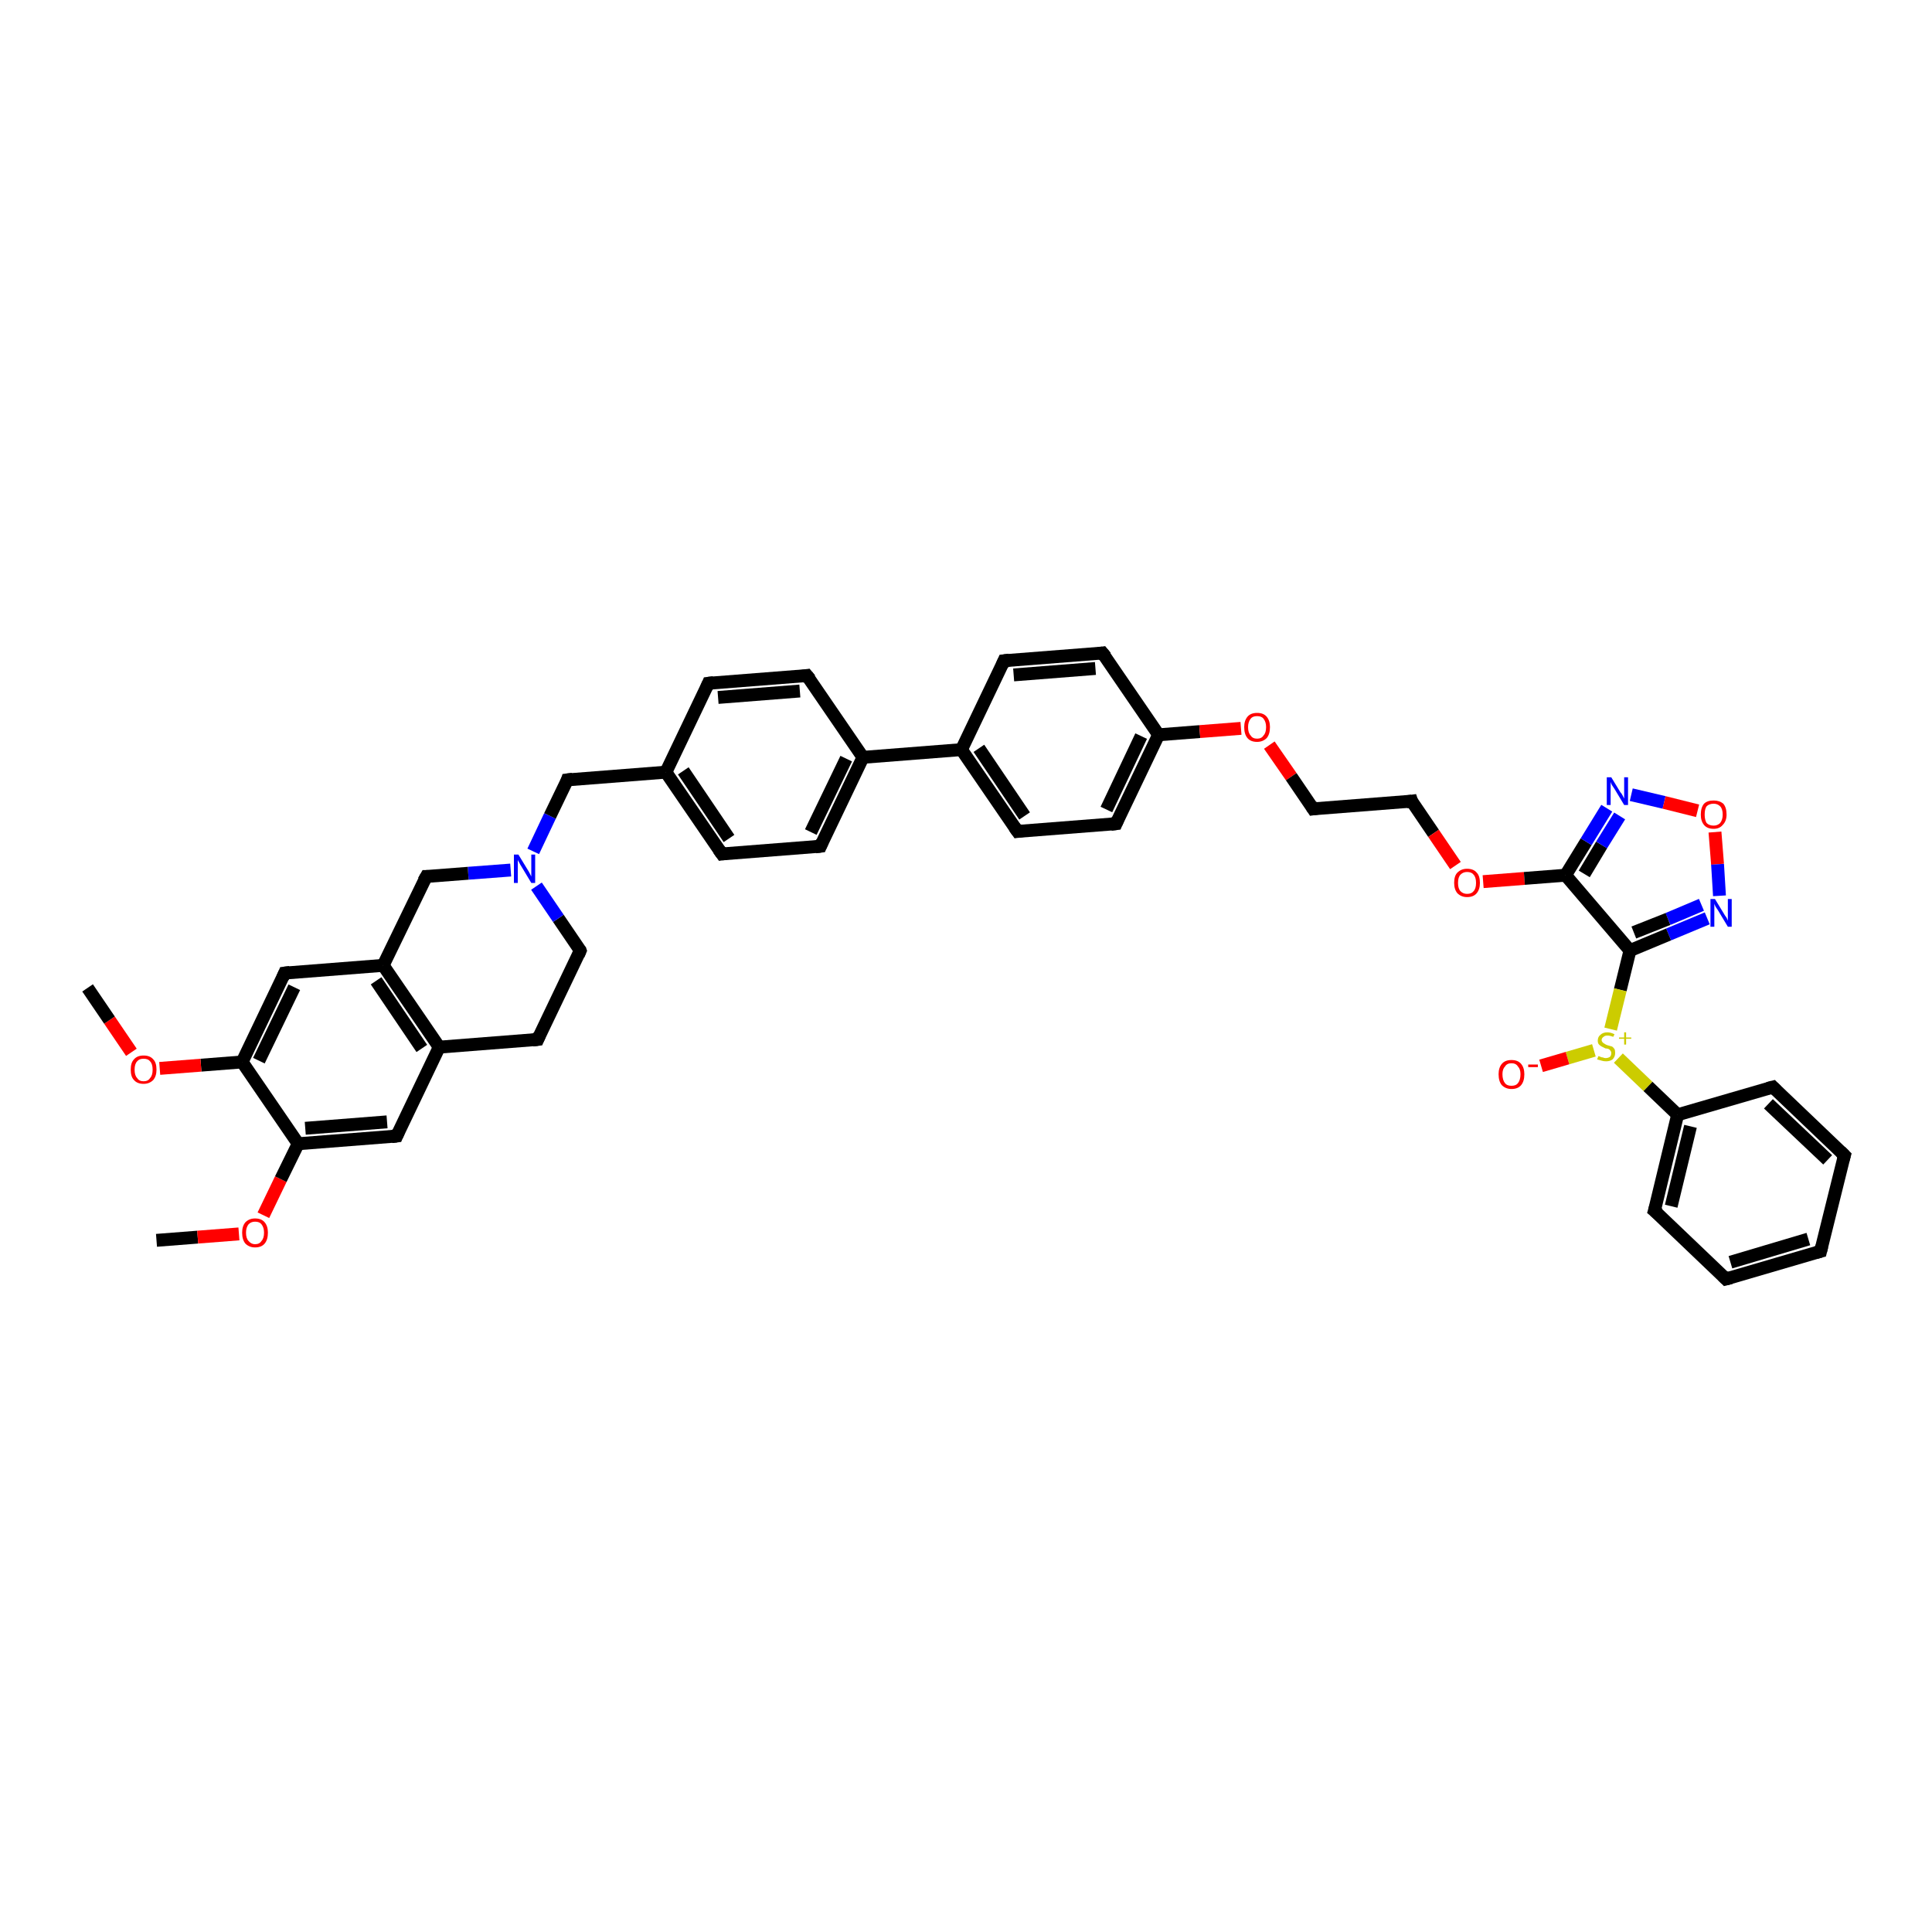 <?xml version='1.0' encoding='iso-8859-1'?>
<svg version='1.1' baseProfile='full'
              xmlns='http://www.w3.org/2000/svg'
                      xmlns:rdkit='http://www.rdkit.org/xml'
                      xmlns:xlink='http://www.w3.org/1999/xlink'
                  xml:space='preserve'
width='300px' height='300px' viewBox='0 0 300 300'>
<!-- END OF HEADER -->
<rect style='opacity:1.0;fill:#FFFFFF;stroke:none' width='300.0' height='300.0' x='0.0' y='0.0'> </rect>
<path class='bond-0 atom-0 atom-1' d='M 24.3,192.6 L 30.7,192.1' style='fill:none;fill-rule:evenodd;stroke:#000000;stroke-width:2.0px;stroke-linecap:butt;stroke-linejoin:miter;stroke-opacity:1' />
<path class='bond-0 atom-0 atom-1' d='M 30.7,192.1 L 37.1,191.6' style='fill:none;fill-rule:evenodd;stroke:#FF0000;stroke-width:2.0px;stroke-linecap:butt;stroke-linejoin:miter;stroke-opacity:1' />
<path class='bond-1 atom-1 atom-2' d='M 40.9,188.7 L 43.6,183.1' style='fill:none;fill-rule:evenodd;stroke:#FF0000;stroke-width:2.0px;stroke-linecap:butt;stroke-linejoin:miter;stroke-opacity:1' />
<path class='bond-1 atom-1 atom-2' d='M 43.6,183.1 L 46.3,177.6' style='fill:none;fill-rule:evenodd;stroke:#000000;stroke-width:2.0px;stroke-linecap:butt;stroke-linejoin:miter;stroke-opacity:1' />
<path class='bond-2 atom-2 atom-3' d='M 46.3,177.6 L 61.6,176.4' style='fill:none;fill-rule:evenodd;stroke:#000000;stroke-width:2.0px;stroke-linecap:butt;stroke-linejoin:miter;stroke-opacity:1' />
<path class='bond-2 atom-2 atom-3' d='M 47.4,175.2 L 60.1,174.2' style='fill:none;fill-rule:evenodd;stroke:#000000;stroke-width:2.0px;stroke-linecap:butt;stroke-linejoin:miter;stroke-opacity:1' />
<path class='bond-3 atom-3 atom-4' d='M 61.6,176.4 L 68.2,162.6' style='fill:none;fill-rule:evenodd;stroke:#000000;stroke-width:2.0px;stroke-linecap:butt;stroke-linejoin:miter;stroke-opacity:1' />
<path class='bond-4 atom-4 atom-5' d='M 68.2,162.6 L 83.5,161.4' style='fill:none;fill-rule:evenodd;stroke:#000000;stroke-width:2.0px;stroke-linecap:butt;stroke-linejoin:miter;stroke-opacity:1' />
<path class='bond-5 atom-5 atom-6' d='M 83.5,161.4 L 90.1,147.6' style='fill:none;fill-rule:evenodd;stroke:#000000;stroke-width:2.0px;stroke-linecap:butt;stroke-linejoin:miter;stroke-opacity:1' />
<path class='bond-6 atom-6 atom-7' d='M 90.1,147.6 L 86.7,142.6' style='fill:none;fill-rule:evenodd;stroke:#000000;stroke-width:2.0px;stroke-linecap:butt;stroke-linejoin:miter;stroke-opacity:1' />
<path class='bond-6 atom-6 atom-7' d='M 86.7,142.6 L 83.3,137.6' style='fill:none;fill-rule:evenodd;stroke:#0000FF;stroke-width:2.0px;stroke-linecap:butt;stroke-linejoin:miter;stroke-opacity:1' />
<path class='bond-7 atom-7 atom-8' d='M 82.8,132.2 L 85.4,126.7' style='fill:none;fill-rule:evenodd;stroke:#0000FF;stroke-width:2.0px;stroke-linecap:butt;stroke-linejoin:miter;stroke-opacity:1' />
<path class='bond-7 atom-7 atom-8' d='M 85.4,126.7 L 88.1,121.1' style='fill:none;fill-rule:evenodd;stroke:#000000;stroke-width:2.0px;stroke-linecap:butt;stroke-linejoin:miter;stroke-opacity:1' />
<path class='bond-8 atom-8 atom-9' d='M 88.1,121.1 L 103.4,119.9' style='fill:none;fill-rule:evenodd;stroke:#000000;stroke-width:2.0px;stroke-linecap:butt;stroke-linejoin:miter;stroke-opacity:1' />
<path class='bond-9 atom-9 atom-10' d='M 103.4,119.9 L 112.1,132.6' style='fill:none;fill-rule:evenodd;stroke:#000000;stroke-width:2.0px;stroke-linecap:butt;stroke-linejoin:miter;stroke-opacity:1' />
<path class='bond-9 atom-9 atom-10' d='M 106.1,119.7 L 113.2,130.2' style='fill:none;fill-rule:evenodd;stroke:#000000;stroke-width:2.0px;stroke-linecap:butt;stroke-linejoin:miter;stroke-opacity:1' />
<path class='bond-10 atom-10 atom-11' d='M 112.1,132.6 L 127.4,131.4' style='fill:none;fill-rule:evenodd;stroke:#000000;stroke-width:2.0px;stroke-linecap:butt;stroke-linejoin:miter;stroke-opacity:1' />
<path class='bond-11 atom-11 atom-12' d='M 127.4,131.4 L 134.0,117.6' style='fill:none;fill-rule:evenodd;stroke:#000000;stroke-width:2.0px;stroke-linecap:butt;stroke-linejoin:miter;stroke-opacity:1' />
<path class='bond-11 atom-11 atom-12' d='M 125.9,129.2 L 131.4,117.8' style='fill:none;fill-rule:evenodd;stroke:#000000;stroke-width:2.0px;stroke-linecap:butt;stroke-linejoin:miter;stroke-opacity:1' />
<path class='bond-12 atom-12 atom-13' d='M 134.0,117.6 L 125.3,104.9' style='fill:none;fill-rule:evenodd;stroke:#000000;stroke-width:2.0px;stroke-linecap:butt;stroke-linejoin:miter;stroke-opacity:1' />
<path class='bond-13 atom-13 atom-14' d='M 125.3,104.9 L 110.0,106.1' style='fill:none;fill-rule:evenodd;stroke:#000000;stroke-width:2.0px;stroke-linecap:butt;stroke-linejoin:miter;stroke-opacity:1' />
<path class='bond-13 atom-13 atom-14' d='M 124.2,107.3 L 111.5,108.3' style='fill:none;fill-rule:evenodd;stroke:#000000;stroke-width:2.0px;stroke-linecap:butt;stroke-linejoin:miter;stroke-opacity:1' />
<path class='bond-14 atom-12 atom-15' d='M 134.0,117.6 L 149.3,116.4' style='fill:none;fill-rule:evenodd;stroke:#000000;stroke-width:2.0px;stroke-linecap:butt;stroke-linejoin:miter;stroke-opacity:1' />
<path class='bond-15 atom-15 atom-16' d='M 149.3,116.4 L 158.0,129.1' style='fill:none;fill-rule:evenodd;stroke:#000000;stroke-width:2.0px;stroke-linecap:butt;stroke-linejoin:miter;stroke-opacity:1' />
<path class='bond-15 atom-15 atom-16' d='M 152.0,116.2 L 159.1,126.7' style='fill:none;fill-rule:evenodd;stroke:#000000;stroke-width:2.0px;stroke-linecap:butt;stroke-linejoin:miter;stroke-opacity:1' />
<path class='bond-16 atom-16 atom-17' d='M 158.0,129.1 L 173.3,127.9' style='fill:none;fill-rule:evenodd;stroke:#000000;stroke-width:2.0px;stroke-linecap:butt;stroke-linejoin:miter;stroke-opacity:1' />
<path class='bond-17 atom-17 atom-18' d='M 173.3,127.9 L 179.9,114.1' style='fill:none;fill-rule:evenodd;stroke:#000000;stroke-width:2.0px;stroke-linecap:butt;stroke-linejoin:miter;stroke-opacity:1' />
<path class='bond-17 atom-17 atom-18' d='M 171.8,125.7 L 177.2,114.3' style='fill:none;fill-rule:evenodd;stroke:#000000;stroke-width:2.0px;stroke-linecap:butt;stroke-linejoin:miter;stroke-opacity:1' />
<path class='bond-18 atom-18 atom-19' d='M 179.9,114.1 L 186.3,113.6' style='fill:none;fill-rule:evenodd;stroke:#000000;stroke-width:2.0px;stroke-linecap:butt;stroke-linejoin:miter;stroke-opacity:1' />
<path class='bond-18 atom-18 atom-19' d='M 186.3,113.6 L 192.7,113.1' style='fill:none;fill-rule:evenodd;stroke:#FF0000;stroke-width:2.0px;stroke-linecap:butt;stroke-linejoin:miter;stroke-opacity:1' />
<path class='bond-19 atom-19 atom-20' d='M 197.1,115.7 L 200.5,120.6' style='fill:none;fill-rule:evenodd;stroke:#FF0000;stroke-width:2.0px;stroke-linecap:butt;stroke-linejoin:miter;stroke-opacity:1' />
<path class='bond-19 atom-19 atom-20' d='M 200.5,120.6 L 203.9,125.6' style='fill:none;fill-rule:evenodd;stroke:#000000;stroke-width:2.0px;stroke-linecap:butt;stroke-linejoin:miter;stroke-opacity:1' />
<path class='bond-20 atom-20 atom-21' d='M 203.9,125.6 L 219.2,124.4' style='fill:none;fill-rule:evenodd;stroke:#000000;stroke-width:2.0px;stroke-linecap:butt;stroke-linejoin:miter;stroke-opacity:1' />
<path class='bond-21 atom-21 atom-22' d='M 219.2,124.4 L 222.6,129.4' style='fill:none;fill-rule:evenodd;stroke:#000000;stroke-width:2.0px;stroke-linecap:butt;stroke-linejoin:miter;stroke-opacity:1' />
<path class='bond-21 atom-21 atom-22' d='M 222.6,129.4 L 226.0,134.4' style='fill:none;fill-rule:evenodd;stroke:#FF0000;stroke-width:2.0px;stroke-linecap:butt;stroke-linejoin:miter;stroke-opacity:1' />
<path class='bond-22 atom-22 atom-23' d='M 230.3,136.9 L 236.7,136.4' style='fill:none;fill-rule:evenodd;stroke:#FF0000;stroke-width:2.0px;stroke-linecap:butt;stroke-linejoin:miter;stroke-opacity:1' />
<path class='bond-22 atom-22 atom-23' d='M 236.7,136.4 L 243.1,135.9' style='fill:none;fill-rule:evenodd;stroke:#000000;stroke-width:2.0px;stroke-linecap:butt;stroke-linejoin:miter;stroke-opacity:1' />
<path class='bond-23 atom-23 atom-24' d='M 243.1,135.9 L 246.3,130.7' style='fill:none;fill-rule:evenodd;stroke:#000000;stroke-width:2.0px;stroke-linecap:butt;stroke-linejoin:miter;stroke-opacity:1' />
<path class='bond-23 atom-23 atom-24' d='M 246.3,130.7 L 249.5,125.5' style='fill:none;fill-rule:evenodd;stroke:#0000FF;stroke-width:2.0px;stroke-linecap:butt;stroke-linejoin:miter;stroke-opacity:1' />
<path class='bond-23 atom-23 atom-24' d='M 246.0,135.7 L 248.7,131.2' style='fill:none;fill-rule:evenodd;stroke:#000000;stroke-width:2.0px;stroke-linecap:butt;stroke-linejoin:miter;stroke-opacity:1' />
<path class='bond-23 atom-23 atom-24' d='M 248.7,131.2 L 251.5,126.7' style='fill:none;fill-rule:evenodd;stroke:#0000FF;stroke-width:2.0px;stroke-linecap:butt;stroke-linejoin:miter;stroke-opacity:1' />
<path class='bond-24 atom-24 atom-25' d='M 253.3,123.4 L 258.4,124.6' style='fill:none;fill-rule:evenodd;stroke:#0000FF;stroke-width:2.0px;stroke-linecap:butt;stroke-linejoin:miter;stroke-opacity:1' />
<path class='bond-24 atom-24 atom-25' d='M 258.4,124.6 L 263.6,125.9' style='fill:none;fill-rule:evenodd;stroke:#FF0000;stroke-width:2.0px;stroke-linecap:butt;stroke-linejoin:miter;stroke-opacity:1' />
<path class='bond-25 atom-25 atom-26' d='M 266.3,129.2 L 266.7,134.2' style='fill:none;fill-rule:evenodd;stroke:#FF0000;stroke-width:2.0px;stroke-linecap:butt;stroke-linejoin:miter;stroke-opacity:1' />
<path class='bond-25 atom-25 atom-26' d='M 266.7,134.2 L 267.0,139.1' style='fill:none;fill-rule:evenodd;stroke:#0000FF;stroke-width:2.0px;stroke-linecap:butt;stroke-linejoin:miter;stroke-opacity:1' />
<path class='bond-26 atom-26 atom-27' d='M 265.1,142.6 L 259.1,145.1' style='fill:none;fill-rule:evenodd;stroke:#0000FF;stroke-width:2.0px;stroke-linecap:butt;stroke-linejoin:miter;stroke-opacity:1' />
<path class='bond-26 atom-26 atom-27' d='M 259.1,145.1 L 253.1,147.6' style='fill:none;fill-rule:evenodd;stroke:#000000;stroke-width:2.0px;stroke-linecap:butt;stroke-linejoin:miter;stroke-opacity:1' />
<path class='bond-26 atom-26 atom-27' d='M 264.2,140.5 L 259.0,142.7' style='fill:none;fill-rule:evenodd;stroke:#0000FF;stroke-width:2.0px;stroke-linecap:butt;stroke-linejoin:miter;stroke-opacity:1' />
<path class='bond-26 atom-26 atom-27' d='M 259.0,142.7 L 253.7,144.8' style='fill:none;fill-rule:evenodd;stroke:#000000;stroke-width:2.0px;stroke-linecap:butt;stroke-linejoin:miter;stroke-opacity:1' />
<path class='bond-27 atom-27 atom-28' d='M 253.1,147.6 L 251.6,153.7' style='fill:none;fill-rule:evenodd;stroke:#000000;stroke-width:2.0px;stroke-linecap:butt;stroke-linejoin:miter;stroke-opacity:1' />
<path class='bond-27 atom-27 atom-28' d='M 251.6,153.7 L 250.1,159.8' style='fill:none;fill-rule:evenodd;stroke:#CCCC00;stroke-width:2.0px;stroke-linecap:butt;stroke-linejoin:miter;stroke-opacity:1' />
<path class='bond-28 atom-28 atom-29' d='M 247.5,163.1 L 243.4,164.3' style='fill:none;fill-rule:evenodd;stroke:#CCCC00;stroke-width:2.0px;stroke-linecap:butt;stroke-linejoin:miter;stroke-opacity:1' />
<path class='bond-28 atom-28 atom-29' d='M 243.4,164.3 L 239.3,165.5' style='fill:none;fill-rule:evenodd;stroke:#FF0000;stroke-width:2.0px;stroke-linecap:butt;stroke-linejoin:miter;stroke-opacity:1' />
<path class='bond-29 atom-28 atom-30' d='M 251.3,164.3 L 255.9,168.7' style='fill:none;fill-rule:evenodd;stroke:#CCCC00;stroke-width:2.0px;stroke-linecap:butt;stroke-linejoin:miter;stroke-opacity:1' />
<path class='bond-29 atom-28 atom-30' d='M 255.9,168.7 L 260.5,173.1' style='fill:none;fill-rule:evenodd;stroke:#000000;stroke-width:2.0px;stroke-linecap:butt;stroke-linejoin:miter;stroke-opacity:1' />
<path class='bond-30 atom-30 atom-31' d='M 260.5,173.1 L 256.9,188.0' style='fill:none;fill-rule:evenodd;stroke:#000000;stroke-width:2.0px;stroke-linecap:butt;stroke-linejoin:miter;stroke-opacity:1' />
<path class='bond-30 atom-30 atom-31' d='M 262.5,174.9 L 259.5,187.3' style='fill:none;fill-rule:evenodd;stroke:#000000;stroke-width:2.0px;stroke-linecap:butt;stroke-linejoin:miter;stroke-opacity:1' />
<path class='bond-31 atom-31 atom-32' d='M 256.9,188.0 L 268.0,198.6' style='fill:none;fill-rule:evenodd;stroke:#000000;stroke-width:2.0px;stroke-linecap:butt;stroke-linejoin:miter;stroke-opacity:1' />
<path class='bond-32 atom-32 atom-33' d='M 268.0,198.6 L 282.7,194.3' style='fill:none;fill-rule:evenodd;stroke:#000000;stroke-width:2.0px;stroke-linecap:butt;stroke-linejoin:miter;stroke-opacity:1' />
<path class='bond-32 atom-32 atom-33' d='M 268.7,196.0 L 280.8,192.4' style='fill:none;fill-rule:evenodd;stroke:#000000;stroke-width:2.0px;stroke-linecap:butt;stroke-linejoin:miter;stroke-opacity:1' />
<path class='bond-33 atom-33 atom-34' d='M 282.7,194.3 L 286.4,179.4' style='fill:none;fill-rule:evenodd;stroke:#000000;stroke-width:2.0px;stroke-linecap:butt;stroke-linejoin:miter;stroke-opacity:1' />
<path class='bond-34 atom-34 atom-35' d='M 286.4,179.4 L 275.3,168.8' style='fill:none;fill-rule:evenodd;stroke:#000000;stroke-width:2.0px;stroke-linecap:butt;stroke-linejoin:miter;stroke-opacity:1' />
<path class='bond-34 atom-34 atom-35' d='M 283.8,180.1 L 274.6,171.4' style='fill:none;fill-rule:evenodd;stroke:#000000;stroke-width:2.0px;stroke-linecap:butt;stroke-linejoin:miter;stroke-opacity:1' />
<path class='bond-35 atom-18 atom-36' d='M 179.9,114.1 L 171.2,101.4' style='fill:none;fill-rule:evenodd;stroke:#000000;stroke-width:2.0px;stroke-linecap:butt;stroke-linejoin:miter;stroke-opacity:1' />
<path class='bond-36 atom-36 atom-37' d='M 171.2,101.4 L 155.9,102.6' style='fill:none;fill-rule:evenodd;stroke:#000000;stroke-width:2.0px;stroke-linecap:butt;stroke-linejoin:miter;stroke-opacity:1' />
<path class='bond-36 atom-36 atom-37' d='M 170.1,103.8 L 157.4,104.8' style='fill:none;fill-rule:evenodd;stroke:#000000;stroke-width:2.0px;stroke-linecap:butt;stroke-linejoin:miter;stroke-opacity:1' />
<path class='bond-37 atom-7 atom-38' d='M 79.3,135.1 L 72.7,135.6' style='fill:none;fill-rule:evenodd;stroke:#0000FF;stroke-width:2.0px;stroke-linecap:butt;stroke-linejoin:miter;stroke-opacity:1' />
<path class='bond-37 atom-7 atom-38' d='M 72.7,135.6 L 66.2,136.1' style='fill:none;fill-rule:evenodd;stroke:#000000;stroke-width:2.0px;stroke-linecap:butt;stroke-linejoin:miter;stroke-opacity:1' />
<path class='bond-38 atom-38 atom-39' d='M 66.2,136.1 L 59.5,149.9' style='fill:none;fill-rule:evenodd;stroke:#000000;stroke-width:2.0px;stroke-linecap:butt;stroke-linejoin:miter;stroke-opacity:1' />
<path class='bond-39 atom-39 atom-40' d='M 59.5,149.9 L 44.2,151.1' style='fill:none;fill-rule:evenodd;stroke:#000000;stroke-width:2.0px;stroke-linecap:butt;stroke-linejoin:miter;stroke-opacity:1' />
<path class='bond-40 atom-40 atom-41' d='M 44.2,151.1 L 37.6,164.9' style='fill:none;fill-rule:evenodd;stroke:#000000;stroke-width:2.0px;stroke-linecap:butt;stroke-linejoin:miter;stroke-opacity:1' />
<path class='bond-40 atom-40 atom-41' d='M 45.7,153.3 L 40.2,164.7' style='fill:none;fill-rule:evenodd;stroke:#000000;stroke-width:2.0px;stroke-linecap:butt;stroke-linejoin:miter;stroke-opacity:1' />
<path class='bond-41 atom-41 atom-42' d='M 37.6,164.9 L 31.2,165.4' style='fill:none;fill-rule:evenodd;stroke:#000000;stroke-width:2.0px;stroke-linecap:butt;stroke-linejoin:miter;stroke-opacity:1' />
<path class='bond-41 atom-41 atom-42' d='M 31.2,165.4 L 24.8,165.9' style='fill:none;fill-rule:evenodd;stroke:#FF0000;stroke-width:2.0px;stroke-linecap:butt;stroke-linejoin:miter;stroke-opacity:1' />
<path class='bond-42 atom-42 atom-43' d='M 20.4,163.4 L 17.0,158.4' style='fill:none;fill-rule:evenodd;stroke:#FF0000;stroke-width:2.0px;stroke-linecap:butt;stroke-linejoin:miter;stroke-opacity:1' />
<path class='bond-42 atom-42 atom-43' d='M 17.0,158.4 L 13.6,153.4' style='fill:none;fill-rule:evenodd;stroke:#000000;stroke-width:2.0px;stroke-linecap:butt;stroke-linejoin:miter;stroke-opacity:1' />
<path class='bond-43 atom-41 atom-2' d='M 37.6,164.9 L 46.3,177.6' style='fill:none;fill-rule:evenodd;stroke:#000000;stroke-width:2.0px;stroke-linecap:butt;stroke-linejoin:miter;stroke-opacity:1' />
<path class='bond-44 atom-39 atom-4' d='M 59.5,149.9 L 68.2,162.6' style='fill:none;fill-rule:evenodd;stroke:#000000;stroke-width:2.0px;stroke-linecap:butt;stroke-linejoin:miter;stroke-opacity:1' />
<path class='bond-44 atom-39 atom-4' d='M 58.4,152.3 L 65.5,162.8' style='fill:none;fill-rule:evenodd;stroke:#000000;stroke-width:2.0px;stroke-linecap:butt;stroke-linejoin:miter;stroke-opacity:1' />
<path class='bond-45 atom-14 atom-9' d='M 110.0,106.1 L 103.4,119.9' style='fill:none;fill-rule:evenodd;stroke:#000000;stroke-width:2.0px;stroke-linecap:butt;stroke-linejoin:miter;stroke-opacity:1' />
<path class='bond-46 atom-37 atom-15' d='M 155.9,102.6 L 149.3,116.4' style='fill:none;fill-rule:evenodd;stroke:#000000;stroke-width:2.0px;stroke-linecap:butt;stroke-linejoin:miter;stroke-opacity:1' />
<path class='bond-47 atom-27 atom-23' d='M 253.1,147.6 L 243.1,135.9' style='fill:none;fill-rule:evenodd;stroke:#000000;stroke-width:2.0px;stroke-linecap:butt;stroke-linejoin:miter;stroke-opacity:1' />
<path class='bond-48 atom-35 atom-30' d='M 275.3,168.8 L 260.5,173.1' style='fill:none;fill-rule:evenodd;stroke:#000000;stroke-width:2.0px;stroke-linecap:butt;stroke-linejoin:miter;stroke-opacity:1' />
<path d='M 60.8,176.5 L 61.6,176.4 L 61.9,175.7' style='fill:none;stroke:#000000;stroke-width:2.0px;stroke-linecap:butt;stroke-linejoin:miter;stroke-opacity:1;' />
<path d='M 82.7,161.5 L 83.5,161.4 L 83.8,160.7' style='fill:none;stroke:#000000;stroke-width:2.0px;stroke-linecap:butt;stroke-linejoin:miter;stroke-opacity:1;' />
<path d='M 89.8,148.3 L 90.1,147.6 L 90.0,147.3' style='fill:none;stroke:#000000;stroke-width:2.0px;stroke-linecap:butt;stroke-linejoin:miter;stroke-opacity:1;' />
<path d='M 88.0,121.4 L 88.1,121.1 L 88.9,121.0' style='fill:none;stroke:#000000;stroke-width:2.0px;stroke-linecap:butt;stroke-linejoin:miter;stroke-opacity:1;' />
<path d='M 111.6,131.9 L 112.1,132.6 L 112.8,132.5' style='fill:none;stroke:#000000;stroke-width:2.0px;stroke-linecap:butt;stroke-linejoin:miter;stroke-opacity:1;' />
<path d='M 126.6,131.5 L 127.4,131.4 L 127.7,130.7' style='fill:none;stroke:#000000;stroke-width:2.0px;stroke-linecap:butt;stroke-linejoin:miter;stroke-opacity:1;' />
<path d='M 125.8,105.5 L 125.3,104.9 L 124.6,105.0' style='fill:none;stroke:#000000;stroke-width:2.0px;stroke-linecap:butt;stroke-linejoin:miter;stroke-opacity:1;' />
<path d='M 110.8,106.0 L 110.0,106.1 L 109.7,106.8' style='fill:none;stroke:#000000;stroke-width:2.0px;stroke-linecap:butt;stroke-linejoin:miter;stroke-opacity:1;' />
<path d='M 157.5,128.4 L 158.0,129.1 L 158.7,129.0' style='fill:none;stroke:#000000;stroke-width:2.0px;stroke-linecap:butt;stroke-linejoin:miter;stroke-opacity:1;' />
<path d='M 172.5,128.0 L 173.3,127.9 L 173.6,127.2' style='fill:none;stroke:#000000;stroke-width:2.0px;stroke-linecap:butt;stroke-linejoin:miter;stroke-opacity:1;' />
<path d='M 203.7,125.3 L 203.9,125.6 L 204.6,125.5' style='fill:none;stroke:#000000;stroke-width:2.0px;stroke-linecap:butt;stroke-linejoin:miter;stroke-opacity:1;' />
<path d='M 218.4,124.5 L 219.2,124.4 L 219.3,124.7' style='fill:none;stroke:#000000;stroke-width:2.0px;stroke-linecap:butt;stroke-linejoin:miter;stroke-opacity:1;' />
<path d='M 257.1,187.3 L 256.9,188.0 L 257.5,188.5' style='fill:none;stroke:#000000;stroke-width:2.0px;stroke-linecap:butt;stroke-linejoin:miter;stroke-opacity:1;' />
<path d='M 267.5,198.1 L 268.0,198.6 L 268.8,198.4' style='fill:none;stroke:#000000;stroke-width:2.0px;stroke-linecap:butt;stroke-linejoin:miter;stroke-opacity:1;' />
<path d='M 282.0,194.5 L 282.7,194.3 L 282.9,193.5' style='fill:none;stroke:#000000;stroke-width:2.0px;stroke-linecap:butt;stroke-linejoin:miter;stroke-opacity:1;' />
<path d='M 286.2,180.1 L 286.4,179.4 L 285.8,178.8' style='fill:none;stroke:#000000;stroke-width:2.0px;stroke-linecap:butt;stroke-linejoin:miter;stroke-opacity:1;' />
<path d='M 275.8,169.3 L 275.3,168.8 L 274.5,169.0' style='fill:none;stroke:#000000;stroke-width:2.0px;stroke-linecap:butt;stroke-linejoin:miter;stroke-opacity:1;' />
<path d='M 171.7,102.0 L 171.2,101.4 L 170.5,101.5' style='fill:none;stroke:#000000;stroke-width:2.0px;stroke-linecap:butt;stroke-linejoin:miter;stroke-opacity:1;' />
<path d='M 156.7,102.5 L 155.9,102.6 L 155.6,103.3' style='fill:none;stroke:#000000;stroke-width:2.0px;stroke-linecap:butt;stroke-linejoin:miter;stroke-opacity:1;' />
<path d='M 66.5,136.1 L 66.2,136.1 L 65.8,136.8' style='fill:none;stroke:#000000;stroke-width:2.0px;stroke-linecap:butt;stroke-linejoin:miter;stroke-opacity:1;' />
<path d='M 45.0,151.0 L 44.2,151.1 L 43.9,151.8' style='fill:none;stroke:#000000;stroke-width:2.0px;stroke-linecap:butt;stroke-linejoin:miter;stroke-opacity:1;' />
<path class='atom-1' d='M 37.6 191.4
Q 37.6 190.4, 38.1 189.8
Q 38.7 189.2, 39.6 189.2
Q 40.6 189.2, 41.1 189.8
Q 41.6 190.4, 41.6 191.4
Q 41.6 192.5, 41.1 193.1
Q 40.6 193.7, 39.6 193.7
Q 38.7 193.7, 38.1 193.1
Q 37.6 192.5, 37.6 191.4
M 39.6 193.2
Q 40.3 193.2, 40.6 192.7
Q 41.0 192.3, 41.0 191.4
Q 41.0 190.6, 40.6 190.1
Q 40.3 189.7, 39.6 189.7
Q 39.0 189.7, 38.6 190.1
Q 38.2 190.6, 38.2 191.4
Q 38.2 192.3, 38.6 192.7
Q 39.0 193.2, 39.6 193.2
' fill='#FF0000'/>
<path class='atom-7' d='M 80.5 132.7
L 81.9 135.0
Q 82.1 135.3, 82.3 135.7
Q 82.5 136.1, 82.5 136.1
L 82.5 132.7
L 83.1 132.7
L 83.1 137.1
L 82.5 137.1
L 81.0 134.6
Q 80.8 134.3, 80.6 133.9
Q 80.4 133.6, 80.4 133.5
L 80.4 137.1
L 79.8 137.1
L 79.8 132.7
L 80.5 132.7
' fill='#0000FF'/>
<path class='atom-19' d='M 193.2 112.9
Q 193.2 111.9, 193.7 111.3
Q 194.2 110.7, 195.2 110.7
Q 196.2 110.7, 196.7 111.3
Q 197.2 111.9, 197.2 112.9
Q 197.2 114.0, 196.7 114.6
Q 196.1 115.2, 195.2 115.2
Q 194.2 115.2, 193.7 114.6
Q 193.2 114.0, 193.2 112.9
M 195.2 114.7
Q 195.9 114.7, 196.2 114.2
Q 196.6 113.8, 196.6 112.9
Q 196.6 112.1, 196.2 111.6
Q 195.9 111.2, 195.2 111.2
Q 194.5 111.2, 194.2 111.6
Q 193.8 112.1, 193.8 112.9
Q 193.8 113.8, 194.2 114.2
Q 194.5 114.7, 195.2 114.7
' fill='#FF0000'/>
<path class='atom-22' d='M 225.8 137.1
Q 225.8 136.0, 226.3 135.5
Q 226.9 134.9, 227.8 134.9
Q 228.8 134.9, 229.3 135.5
Q 229.8 136.0, 229.8 137.1
Q 229.8 138.1, 229.3 138.7
Q 228.8 139.3, 227.8 139.3
Q 226.9 139.3, 226.3 138.7
Q 225.8 138.1, 225.8 137.1
M 227.8 138.8
Q 228.5 138.8, 228.8 138.4
Q 229.2 138.0, 229.2 137.1
Q 229.2 136.2, 228.8 135.8
Q 228.5 135.4, 227.8 135.4
Q 227.2 135.4, 226.8 135.8
Q 226.4 136.2, 226.4 137.1
Q 226.4 138.0, 226.8 138.4
Q 227.2 138.8, 227.8 138.8
' fill='#FF0000'/>
<path class='atom-24' d='M 250.2 120.7
L 251.6 123.0
Q 251.8 123.2, 252.0 123.6
Q 252.2 124.0, 252.2 124.0
L 252.2 120.7
L 252.8 120.7
L 252.8 125.0
L 252.2 125.0
L 250.7 122.5
Q 250.5 122.2, 250.3 121.9
Q 250.1 121.5, 250.1 121.4
L 250.1 125.0
L 249.5 125.0
L 249.5 120.7
L 250.2 120.7
' fill='#0000FF'/>
<path class='atom-25' d='M 264.1 126.5
Q 264.1 125.4, 264.6 124.8
Q 265.1 124.3, 266.1 124.3
Q 267.0 124.3, 267.6 124.8
Q 268.1 125.4, 268.1 126.5
Q 268.1 127.5, 267.5 128.1
Q 267.0 128.7, 266.1 128.7
Q 265.1 128.7, 264.6 128.1
Q 264.1 127.5, 264.1 126.5
M 266.1 128.2
Q 266.7 128.2, 267.1 127.8
Q 267.5 127.3, 267.5 126.5
Q 267.5 125.6, 267.1 125.2
Q 266.7 124.8, 266.1 124.8
Q 265.4 124.8, 265.0 125.2
Q 264.7 125.6, 264.7 126.5
Q 264.7 127.3, 265.0 127.8
Q 265.4 128.2, 266.1 128.2
' fill='#FF0000'/>
<path class='atom-26' d='M 266.3 139.6
L 267.7 141.9
Q 267.8 142.1, 268.1 142.5
Q 268.3 142.9, 268.3 143.0
L 268.3 139.6
L 268.9 139.6
L 268.9 143.9
L 268.3 143.9
L 266.8 141.4
Q 266.6 141.1, 266.4 140.8
Q 266.2 140.4, 266.2 140.3
L 266.2 143.9
L 265.6 143.9
L 265.6 139.6
L 266.3 139.6
' fill='#0000FF'/>
<path class='atom-28' d='M 248.2 164.0
Q 248.3 164.0, 248.5 164.1
Q 248.7 164.2, 248.9 164.2
Q 249.1 164.3, 249.3 164.3
Q 249.7 164.3, 250.0 164.1
Q 250.2 163.9, 250.2 163.5
Q 250.2 163.3, 250.1 163.2
Q 250.0 163.0, 249.8 162.9
Q 249.6 162.8, 249.3 162.8
Q 248.9 162.6, 248.7 162.5
Q 248.5 162.4, 248.3 162.2
Q 248.1 162.0, 248.1 161.6
Q 248.1 161.0, 248.5 160.7
Q 248.9 160.3, 249.6 160.3
Q 250.1 160.3, 250.7 160.6
L 250.5 161.0
Q 250.0 160.8, 249.6 160.8
Q 249.2 160.8, 249.0 161.0
Q 248.7 161.2, 248.7 161.5
Q 248.7 161.7, 248.9 161.9
Q 249.0 162.0, 249.2 162.1
Q 249.3 162.2, 249.6 162.3
Q 250.0 162.4, 250.3 162.5
Q 250.5 162.6, 250.7 162.9
Q 250.8 163.1, 250.8 163.5
Q 250.8 164.1, 250.4 164.5
Q 250.0 164.8, 249.4 164.8
Q 249.0 164.8, 248.7 164.7
Q 248.4 164.6, 248.0 164.5
L 248.2 164.0
' fill='#CCCC00'/>
<path class='atom-28' d='M 251.4 161.1
L 252.2 161.1
L 252.2 160.3
L 252.5 160.3
L 252.5 161.1
L 253.3 161.1
L 253.3 161.3
L 252.5 161.3
L 252.5 162.2
L 252.2 162.2
L 252.2 161.3
L 251.4 161.3
L 251.4 161.1
' fill='#CCCC00'/>
<path class='atom-29' d='M 232.7 166.8
Q 232.7 165.8, 233.2 165.2
Q 233.7 164.6, 234.7 164.6
Q 235.7 164.6, 236.2 165.2
Q 236.7 165.8, 236.7 166.8
Q 236.7 167.9, 236.2 168.5
Q 235.7 169.1, 234.7 169.1
Q 233.8 169.1, 233.2 168.5
Q 232.7 167.9, 232.7 166.8
M 234.7 168.6
Q 235.4 168.6, 235.7 168.2
Q 236.1 167.7, 236.1 166.8
Q 236.1 166.0, 235.7 165.6
Q 235.4 165.1, 234.7 165.1
Q 234.0 165.1, 233.7 165.6
Q 233.3 166.0, 233.3 166.8
Q 233.3 167.7, 233.7 168.2
Q 234.0 168.6, 234.7 168.6
' fill='#FF0000'/>
<path class='atom-29' d='M 237.3 165.3
L 238.8 165.3
L 238.8 165.7
L 237.3 165.7
L 237.3 165.3
' fill='#FF0000'/>
<path class='atom-42' d='M 20.3 166.1
Q 20.3 165.0, 20.8 164.5
Q 21.3 163.9, 22.3 163.9
Q 23.3 163.9, 23.8 164.5
Q 24.3 165.0, 24.3 166.1
Q 24.3 167.1, 23.8 167.7
Q 23.2 168.3, 22.3 168.3
Q 21.3 168.3, 20.8 167.7
Q 20.3 167.2, 20.3 166.1
M 22.3 167.9
Q 23.0 167.9, 23.3 167.4
Q 23.7 167.0, 23.7 166.1
Q 23.7 165.2, 23.3 164.8
Q 23.0 164.4, 22.3 164.4
Q 21.6 164.4, 21.3 164.8
Q 20.9 165.2, 20.9 166.1
Q 20.9 167.0, 21.3 167.4
Q 21.6 167.9, 22.3 167.9
' fill='#FF0000'/>
</svg>
